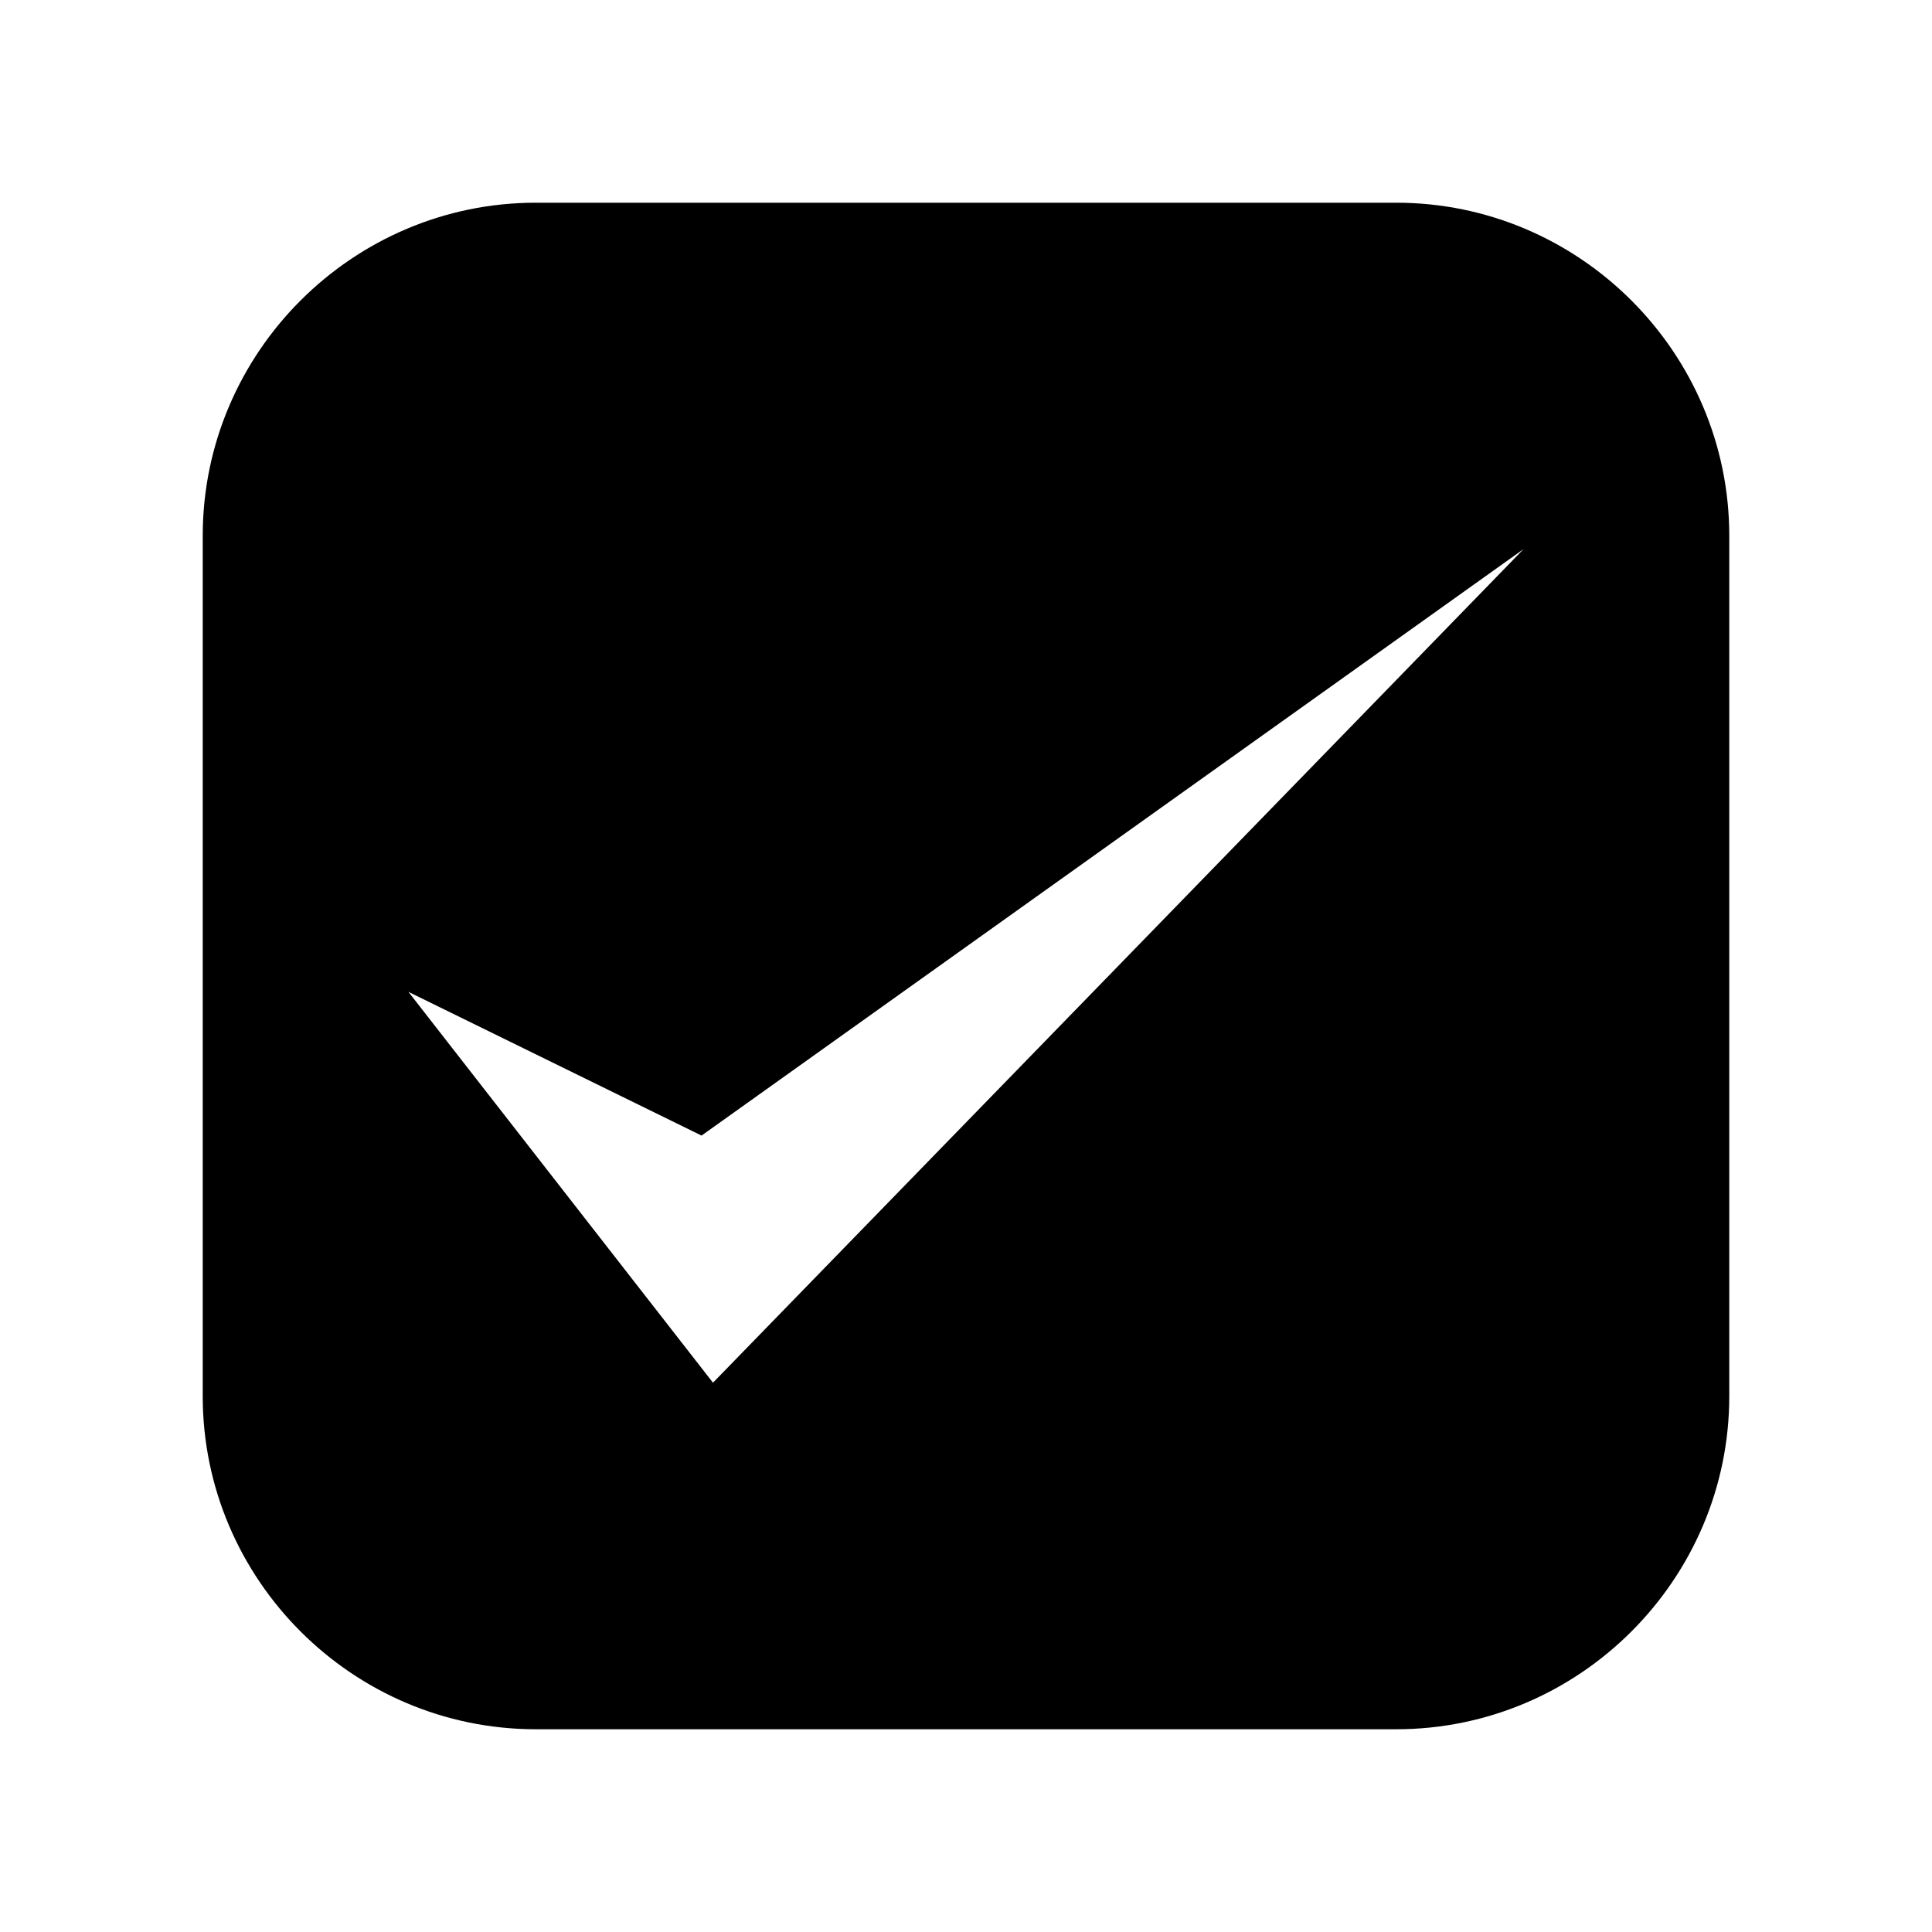 <?xml version="1.0" encoding="UTF-8"?>
<!-- Uploaded to: ICON Repo, www.iconrepo.com, Generator: ICON Repo Mixer Tools -->
<svg fill="#000000" width="800px" height="800px" version="1.1" viewBox="144 144 512 512" xmlns="http://www.w3.org/2000/svg">
 <path d="m285.99 197.72h228.02c48.566 0 88.266 39.699 88.266 88.266v228.02c0 48.566-39.699 88.266-88.266 88.266h-228.02c-48.566 0-88.266-39.699-88.266-88.266v-228.02c0-48.566 39.699-88.266 88.266-88.266zm-33.754 209.13 80.711 103.58 214.82-220.92-217.85 155.43-77.688-38.09z" fill-rule="evenodd"/>
</svg>